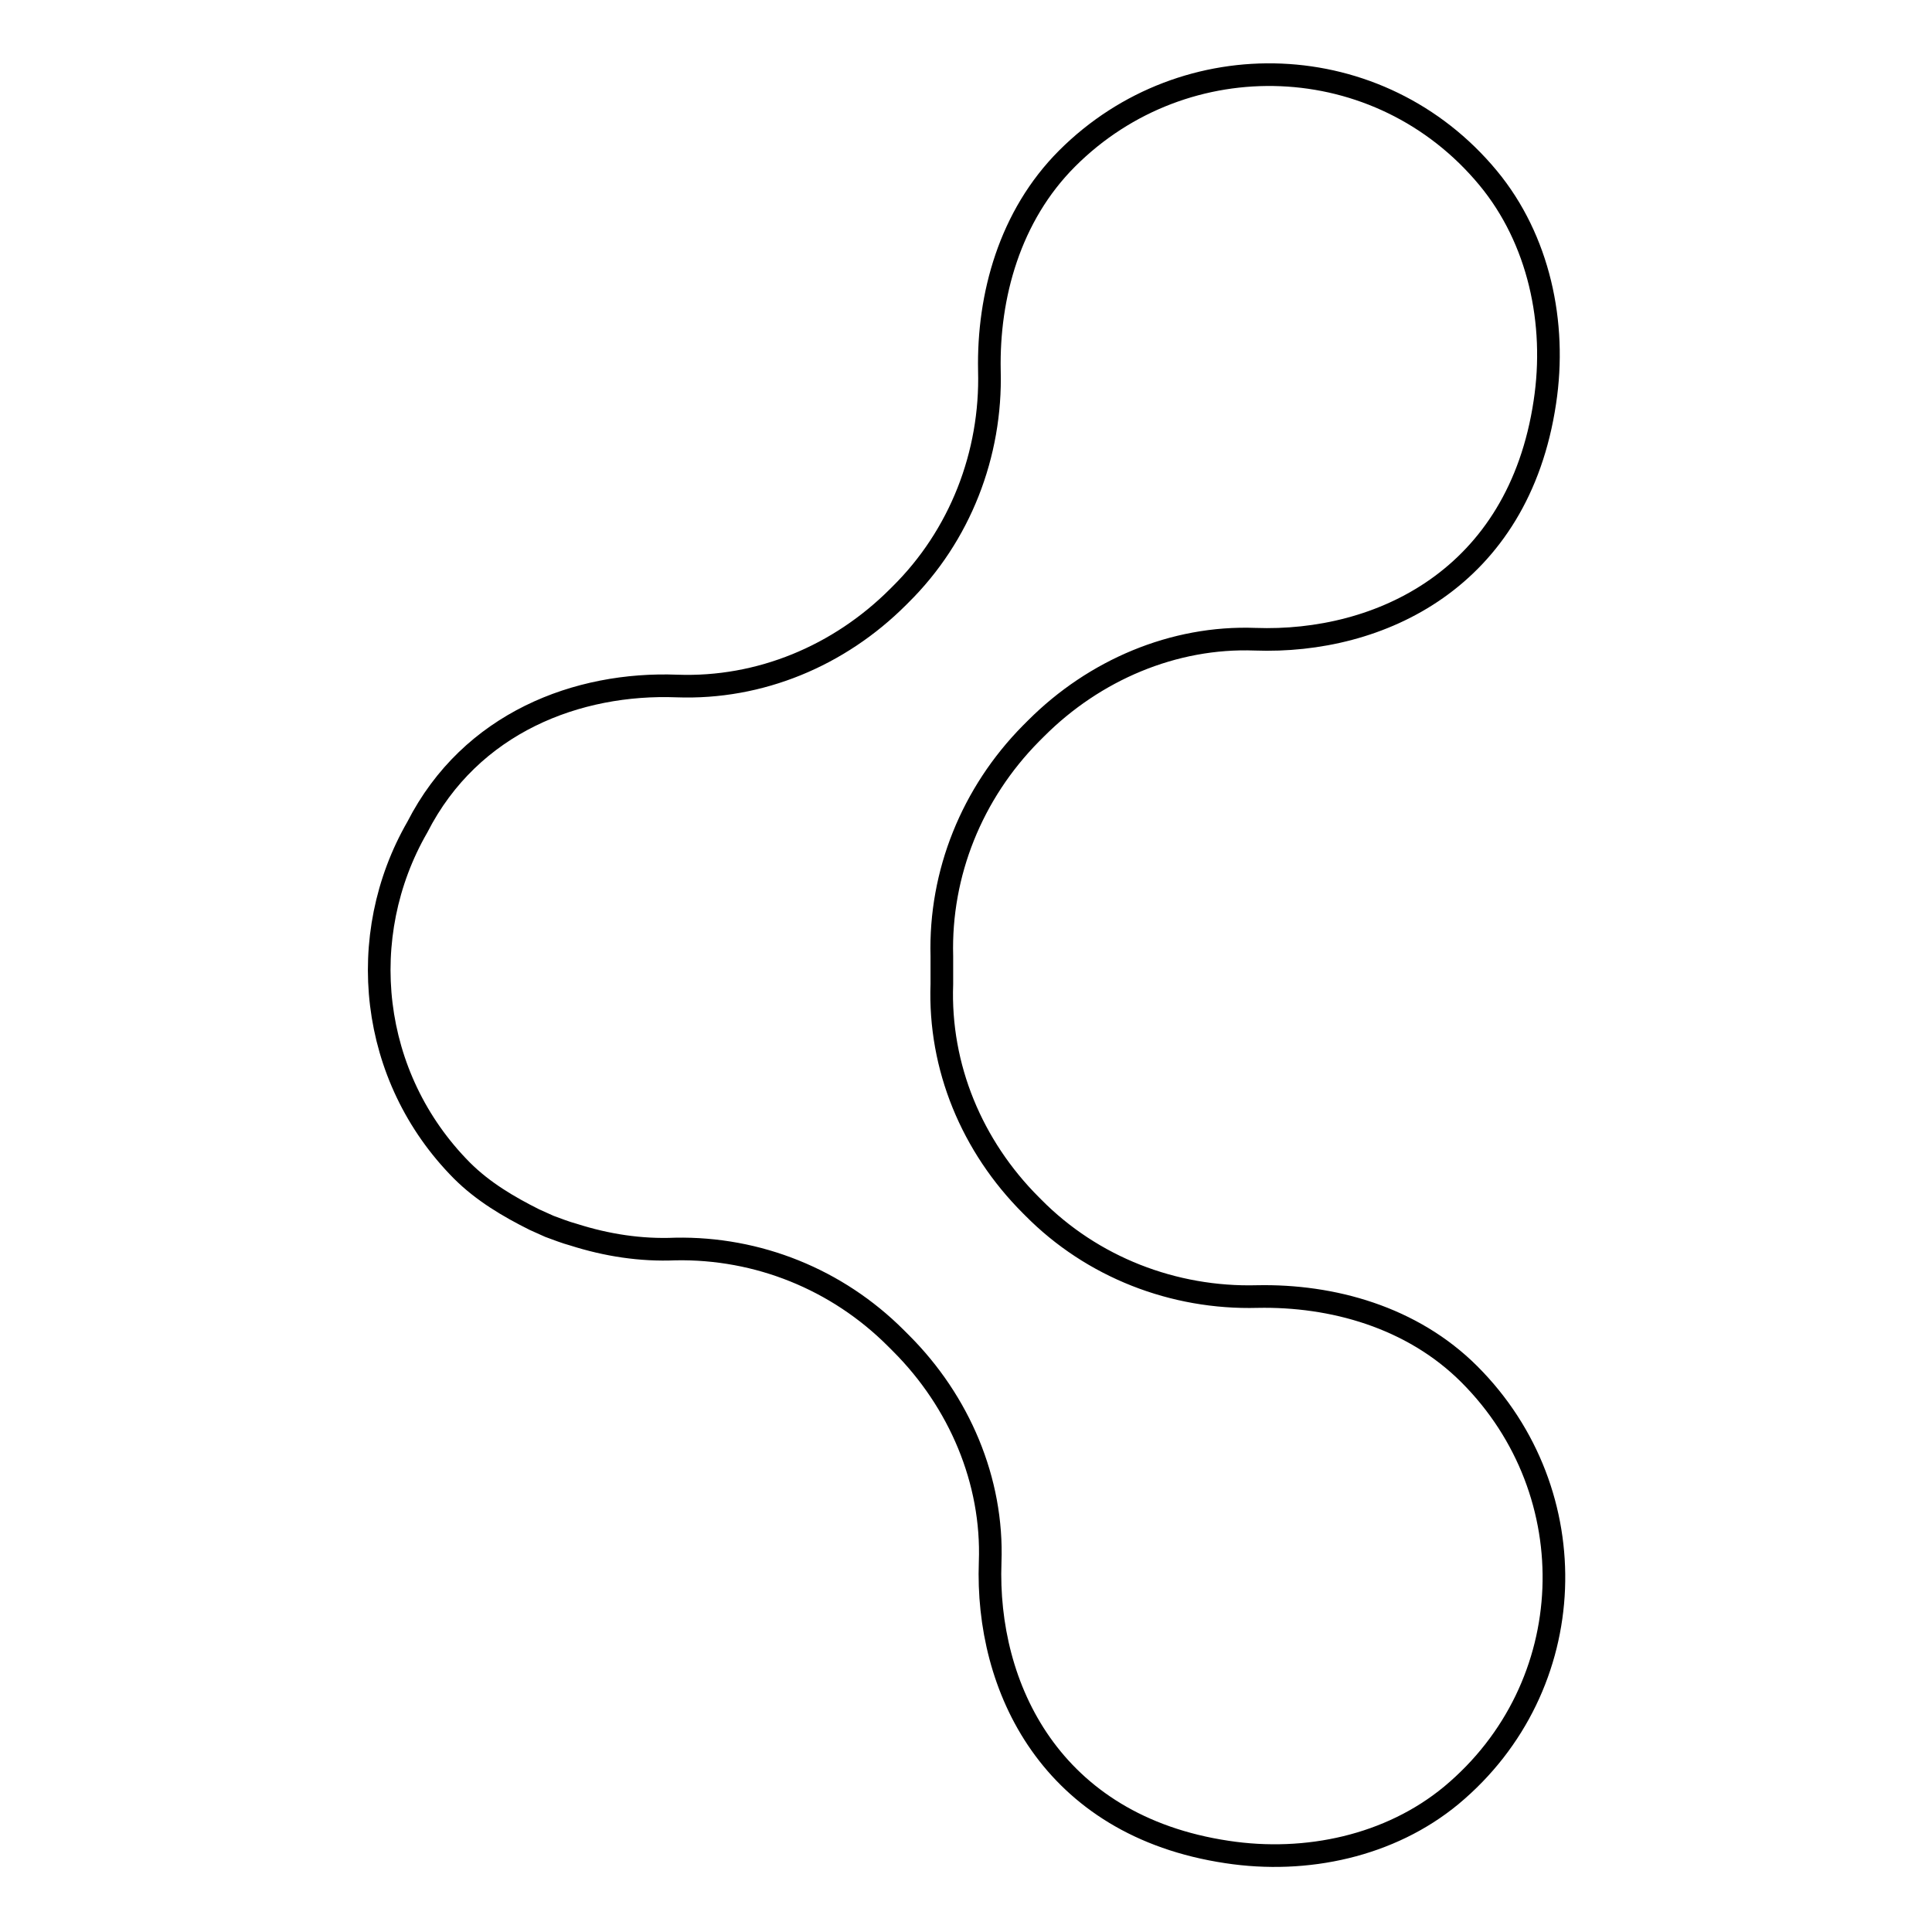 <?xml version="1.0" encoding="utf-8"?>
<!-- Svg Vector Icons : http://www.onlinewebfonts.com/icon -->
<!DOCTYPE svg PUBLIC "-//W3C//DTD SVG 1.1//EN" "http://www.w3.org/Graphics/SVG/1.1/DTD/svg11.dtd">
<svg version="1.1" xmlns="http://www.w3.org/2000/svg" xmlns:xlink="http://www.w3.org/1999/xlink" x="0px" y="0px" viewBox="0 0 256 256" enable-background="new 0 0 256 256" xml:space="preserve">
<g><g><path stroke-width="3" fill-opacity="0" stroke="#000000"  d="M194.7,182.1c-7.6-7.6-18.2-10.5-28.1-10.3c-11.1,0.3-21.9-3.9-29.7-11.8l-0.3-0.3c-7.8-7.8-12.2-18.3-11.8-29.3c0-0.7,0-3.1,0-3.7c-0.3-11,4-21.6,11.8-29.5l0.7-0.7c7.7-7.7,18.2-12.2,29-11.8c16.5,0.6,34.9-8,38.4-31.4c1.6-10.5-0.8-21.6-7.5-29.7c-14.4-17.4-40.2-18.2-55.8-2.6c-7.6,7.6-10.5,18.2-10.3,28.1c0.3,11.1-3.9,21.9-11.8,29.7l-0.3,0.3c-7.8,7.8-18.3,12.2-29.3,11.8c-13.1-0.5-27.3,4.8-34.4,18.7c-8.3,14.4-6.4,33.1,5.9,45.5c2.8,2.8,6.2,4.8,9.6,6.5c0.7,0.3,1.3,0.6,2,0.9c1.1,0.4,2.1,0.8,3.2,1.1c4.4,1.4,8.9,2.1,13.5,1.9c10.9-0.2,21.4,4,29.2,11.8l0.7,0.7c7.7,7.7,12.2,18.2,11.8,29c-0.6,16.5,8,34.9,31.4,38.4c10.5,1.6,21.6-0.8,29.7-7.5C209.6,223.5,210.4,197.8,194.7,182.1z"/></g></g>
</svg>